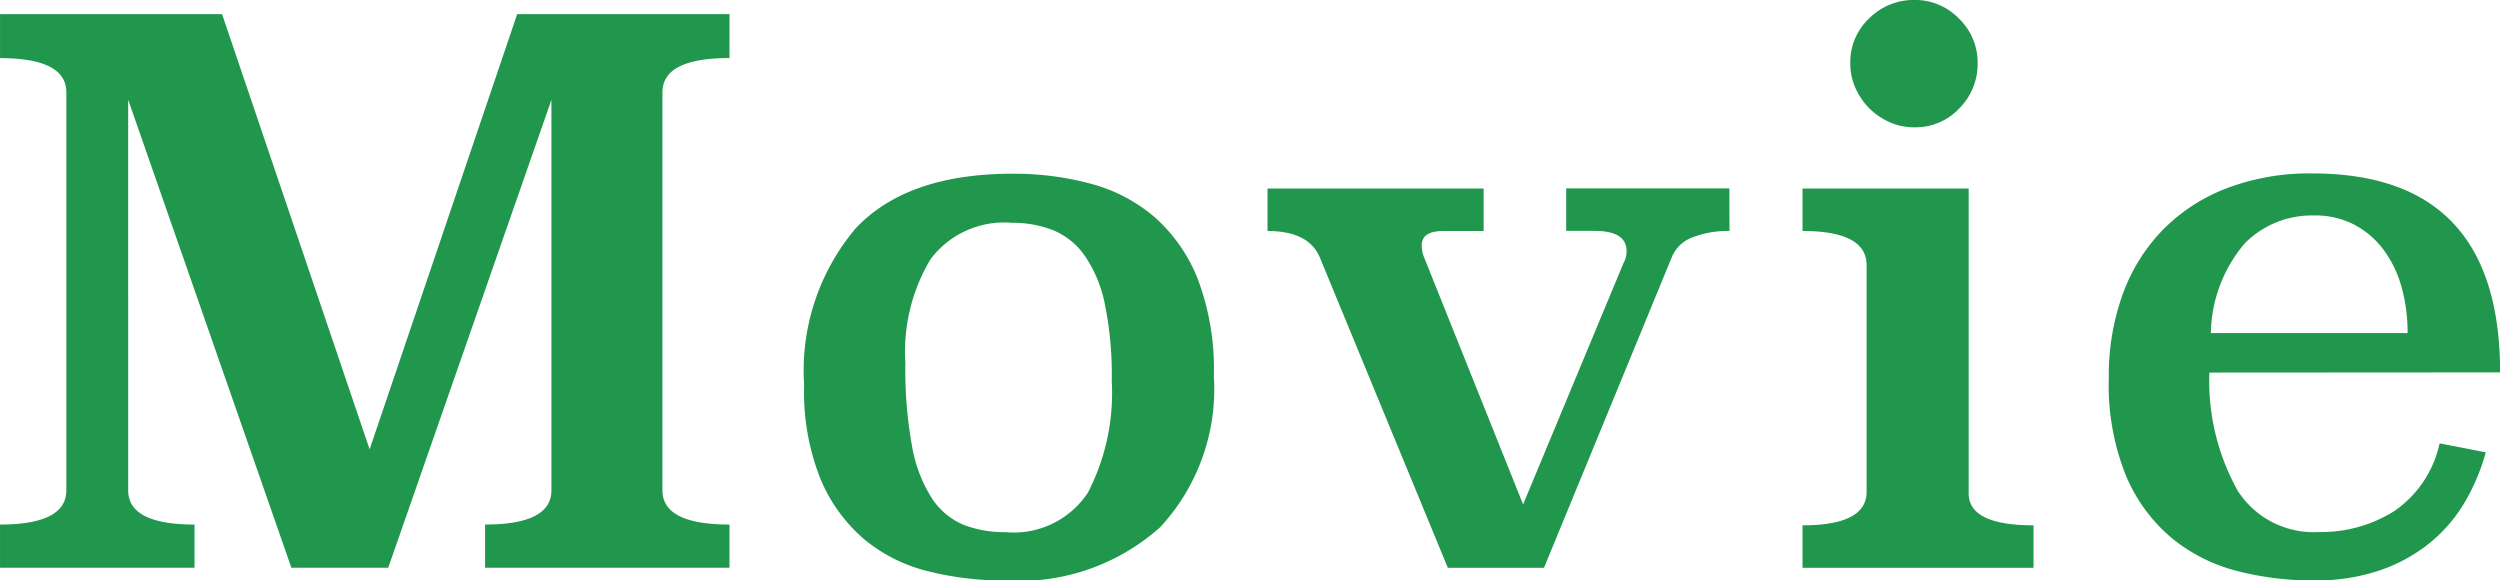 <svg xmlns="http://www.w3.org/2000/svg" width="100.069" height="23.235" viewBox="0 0 100.069 23.235"><path d="M-147.288-37.3q-2.684,0-2.684,1.372V-20q0,1.372,2.684,1.372v1.73h-9.783v-1.73q2.655,0,2.655-1.372V-35.627L-160.948-16.9h-3.877l-6.532-18.731V-20q0,1.372,2.655,1.372v1.73h-7.785v-1.73q2.655,0,2.655-1.372V-35.925q0-1.372-2.655-1.372v-1.76h8.888l5.906,17.419,5.906-17.419h8.5ZM-127.9-24.562a8.136,8.136,0,0,1-2.148,6.04,8.478,8.478,0,0,1-6.234,2.133,12.384,12.384,0,0,1-3.072-.373,6.375,6.375,0,0,1-2.55-1.283,6.423,6.423,0,0,1-1.745-2.416A9.386,9.386,0,0,1-144.3-24.2a8.832,8.832,0,0,1,2.058-6.279q2.058-2.192,6.293-2.192a11.8,11.8,0,0,1,3.117.4,6.474,6.474,0,0,1,2.565,1.342,6.5,6.5,0,0,1,1.73,2.491A10.2,10.2,0,0,1-127.9-24.562Zm-8.083-6.144a3.691,3.691,0,0,0-3.251,1.447,7.2,7.2,0,0,0-1.014,4.161,17.142,17.142,0,0,0,.268,3.341,5.681,5.681,0,0,0,.79,2.073,2.814,2.814,0,0,0,1.253,1.059,4.433,4.433,0,0,0,1.685.3,3.55,3.55,0,0,0,3.311-1.581,8.7,8.7,0,0,0,.954-4.474,14.09,14.09,0,0,0-.283-3.1,5.156,5.156,0,0,0-.82-1.939,2.888,2.888,0,0,0-1.268-1A4.463,4.463,0,0,0-135.983-30.706Zm28.723.328a3.851,3.851,0,0,0-1.476.254,1.415,1.415,0,0,0-.82.761l-5.13,12.468h-3.848l-5.13-12.438q-.447-1.044-2.088-1.044v-1.7h8.65v1.7h-1.611q-.865,0-.865.567a1.2,1.2,0,0,0,.089.477l3.967,9.9L-111.5-29.1a.945.945,0,0,0,.119-.477q0-.805-1.283-.805h-1.133v-1.7h6.532Zm9.574,10.439q-.06,1.342,2.595,1.342v1.7h-9.246v-1.7q2.565,0,2.565-1.342v-9.067q0-1.372-2.565-1.372v-1.7h6.651Zm.358-17.15a2.516,2.516,0,0,1-.731,1.8,2.4,2.4,0,0,1-1.8.761,2.4,2.4,0,0,1-1-.209,2.7,2.7,0,0,1-.805-.552,2.7,2.7,0,0,1-.552-.805,2.4,2.4,0,0,1-.209-1,2.4,2.4,0,0,1,.761-1.8,2.516,2.516,0,0,1,1.8-.731,2.441,2.441,0,0,1,1.79.746A2.441,2.441,0,0,1-97.328-37.089Zm9.276,12.378a9.022,9.022,0,0,0,1.133,4.728,3.612,3.612,0,0,0,3.251,1.655,5.49,5.49,0,0,0,3.012-.835,4.41,4.41,0,0,0,1.819-2.714l1.849.358a8.334,8.334,0,0,1-.79,1.909,6.1,6.1,0,0,1-1.357,1.64,6.5,6.5,0,0,1-2.013,1.148,8,8,0,0,1-2.759.432,12.139,12.139,0,0,1-3.012-.373,6.783,6.783,0,0,1-2.61-1.3,6.571,6.571,0,0,1-1.849-2.491,9.7,9.7,0,0,1-.7-3.952,9.6,9.6,0,0,1,.552-3.326,7.2,7.2,0,0,1,1.6-2.58,7.2,7.2,0,0,1,2.55-1.67,9.3,9.3,0,0,1,3.445-.6q7.516,0,7.516,7.964Zm7.934-1.581a6.764,6.764,0,0,0-.239-1.834,4.514,4.514,0,0,0-.716-1.491,3.5,3.5,0,0,0-1.178-1.014A3.41,3.41,0,0,0-83.876-31a3.789,3.789,0,0,0-2.744,1.1,5.665,5.665,0,0,0-1.372,3.609Z" transform="translate(176.488 39.624)" fill="#20974d"/></svg>